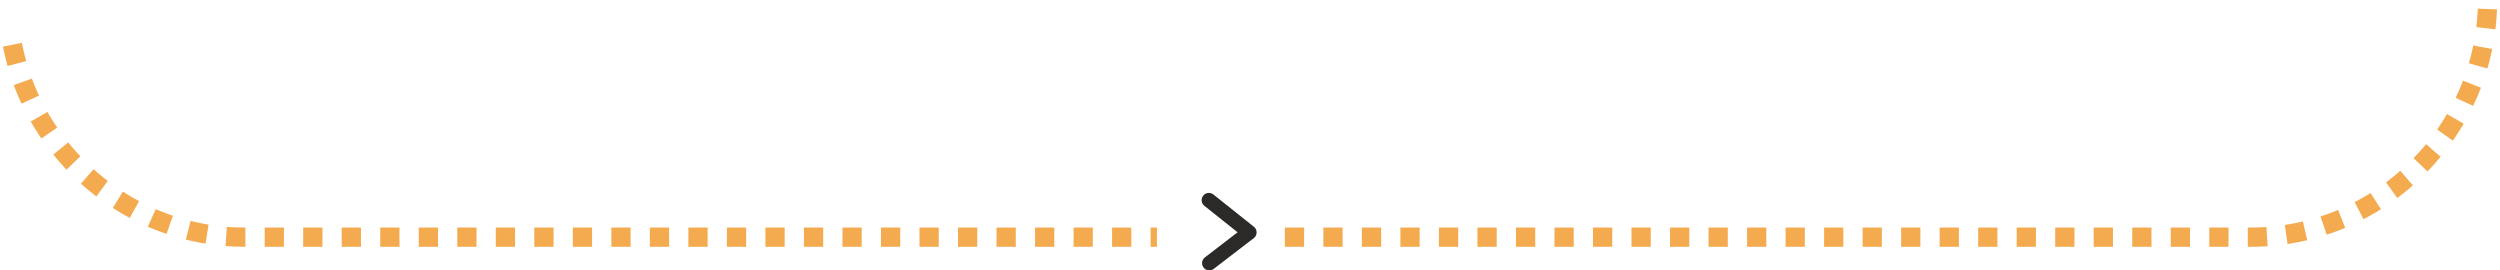 <?xml version="1.0" encoding="UTF-8"?> <!-- Creator: CorelDRAW 2018 (64-Bit) --> <svg xmlns="http://www.w3.org/2000/svg" xmlns:xlink="http://www.w3.org/1999/xlink" xml:space="preserve" width="1525px" height="165px" style="shape-rendering:geometricPrecision; text-rendering:geometricPrecision; image-rendering:optimizeQuality; fill-rule:evenodd; clip-rule:evenodd" viewBox="0 0 115.26 12.5"> <defs> <style type="text/css"> <![CDATA[ .str0 {stroke:#2B2A29;stroke-width:0.67;stroke-linecap:round;stroke-linejoin:round;stroke-miterlimit:22.926} .str1 {stroke:#F4AB50;stroke-width:0.89;stroke-miterlimit:22.926;stroke-dasharray:0.89 0.89} .fil0 {fill:none} ]]> </style> </defs> <g id="Layer_x0020_1">  <polyline class="fil0 str0" points="55.73,9.25 57.6,10.74 55.75,12.16 "></polyline> <path class="fil0 str1" d="M0.44 2.07c0.97,5.03 5.43,8.89 10.73,8.89l42.16 0m5.91 0l44.65 0c6.01,0 10.93,-4.95 10.93,-10.96l0 0"></path> </g> </svg> 